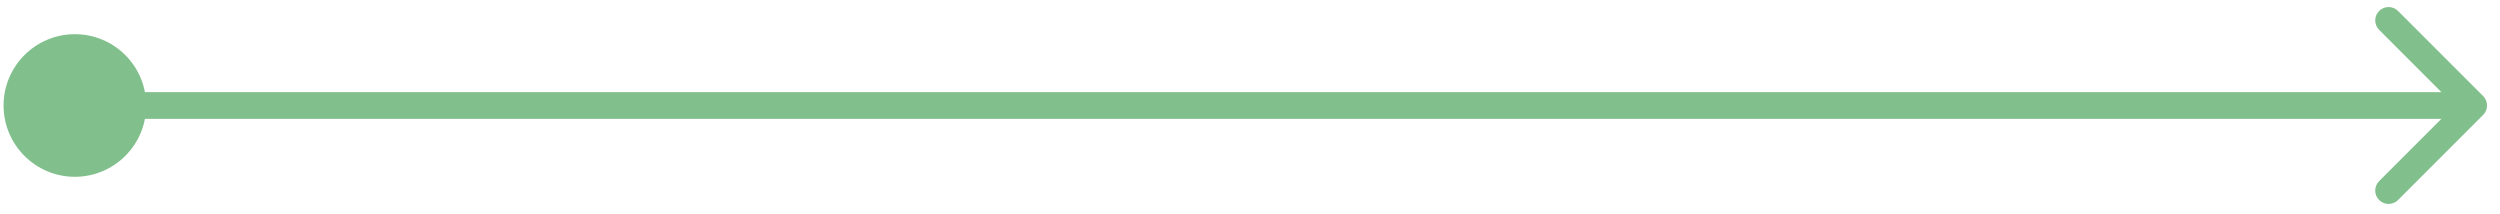 <?xml version="1.0" encoding="UTF-8"?>
<svg xmlns="http://www.w3.org/2000/svg" width="187" height="16" viewBox="0 0 187 16" fill="none">
  <path d="M0.267 7.891C0.267 10.836 2.655 13.224 5.601 13.224C8.546 13.224 10.934 10.836 10.934 7.891C10.934 4.945 8.546 2.557 5.601 2.557C2.655 2.557 0.267 4.945 0.267 7.891ZM185.737 8.598C186.128 8.207 186.128 7.574 185.737 7.184L179.373 0.82C178.983 0.429 178.35 0.429 177.959 0.82C177.569 1.21 177.569 1.843 177.959 2.234L183.616 7.891L177.959 13.547C177.569 13.938 177.569 14.571 177.959 14.962C178.35 15.352 178.983 15.352 179.373 14.962L185.737 8.598ZM5.601 7.891V8.891H185.03V7.891V6.891H5.601V7.891Z" fill="#81C08D"></path>
</svg>
